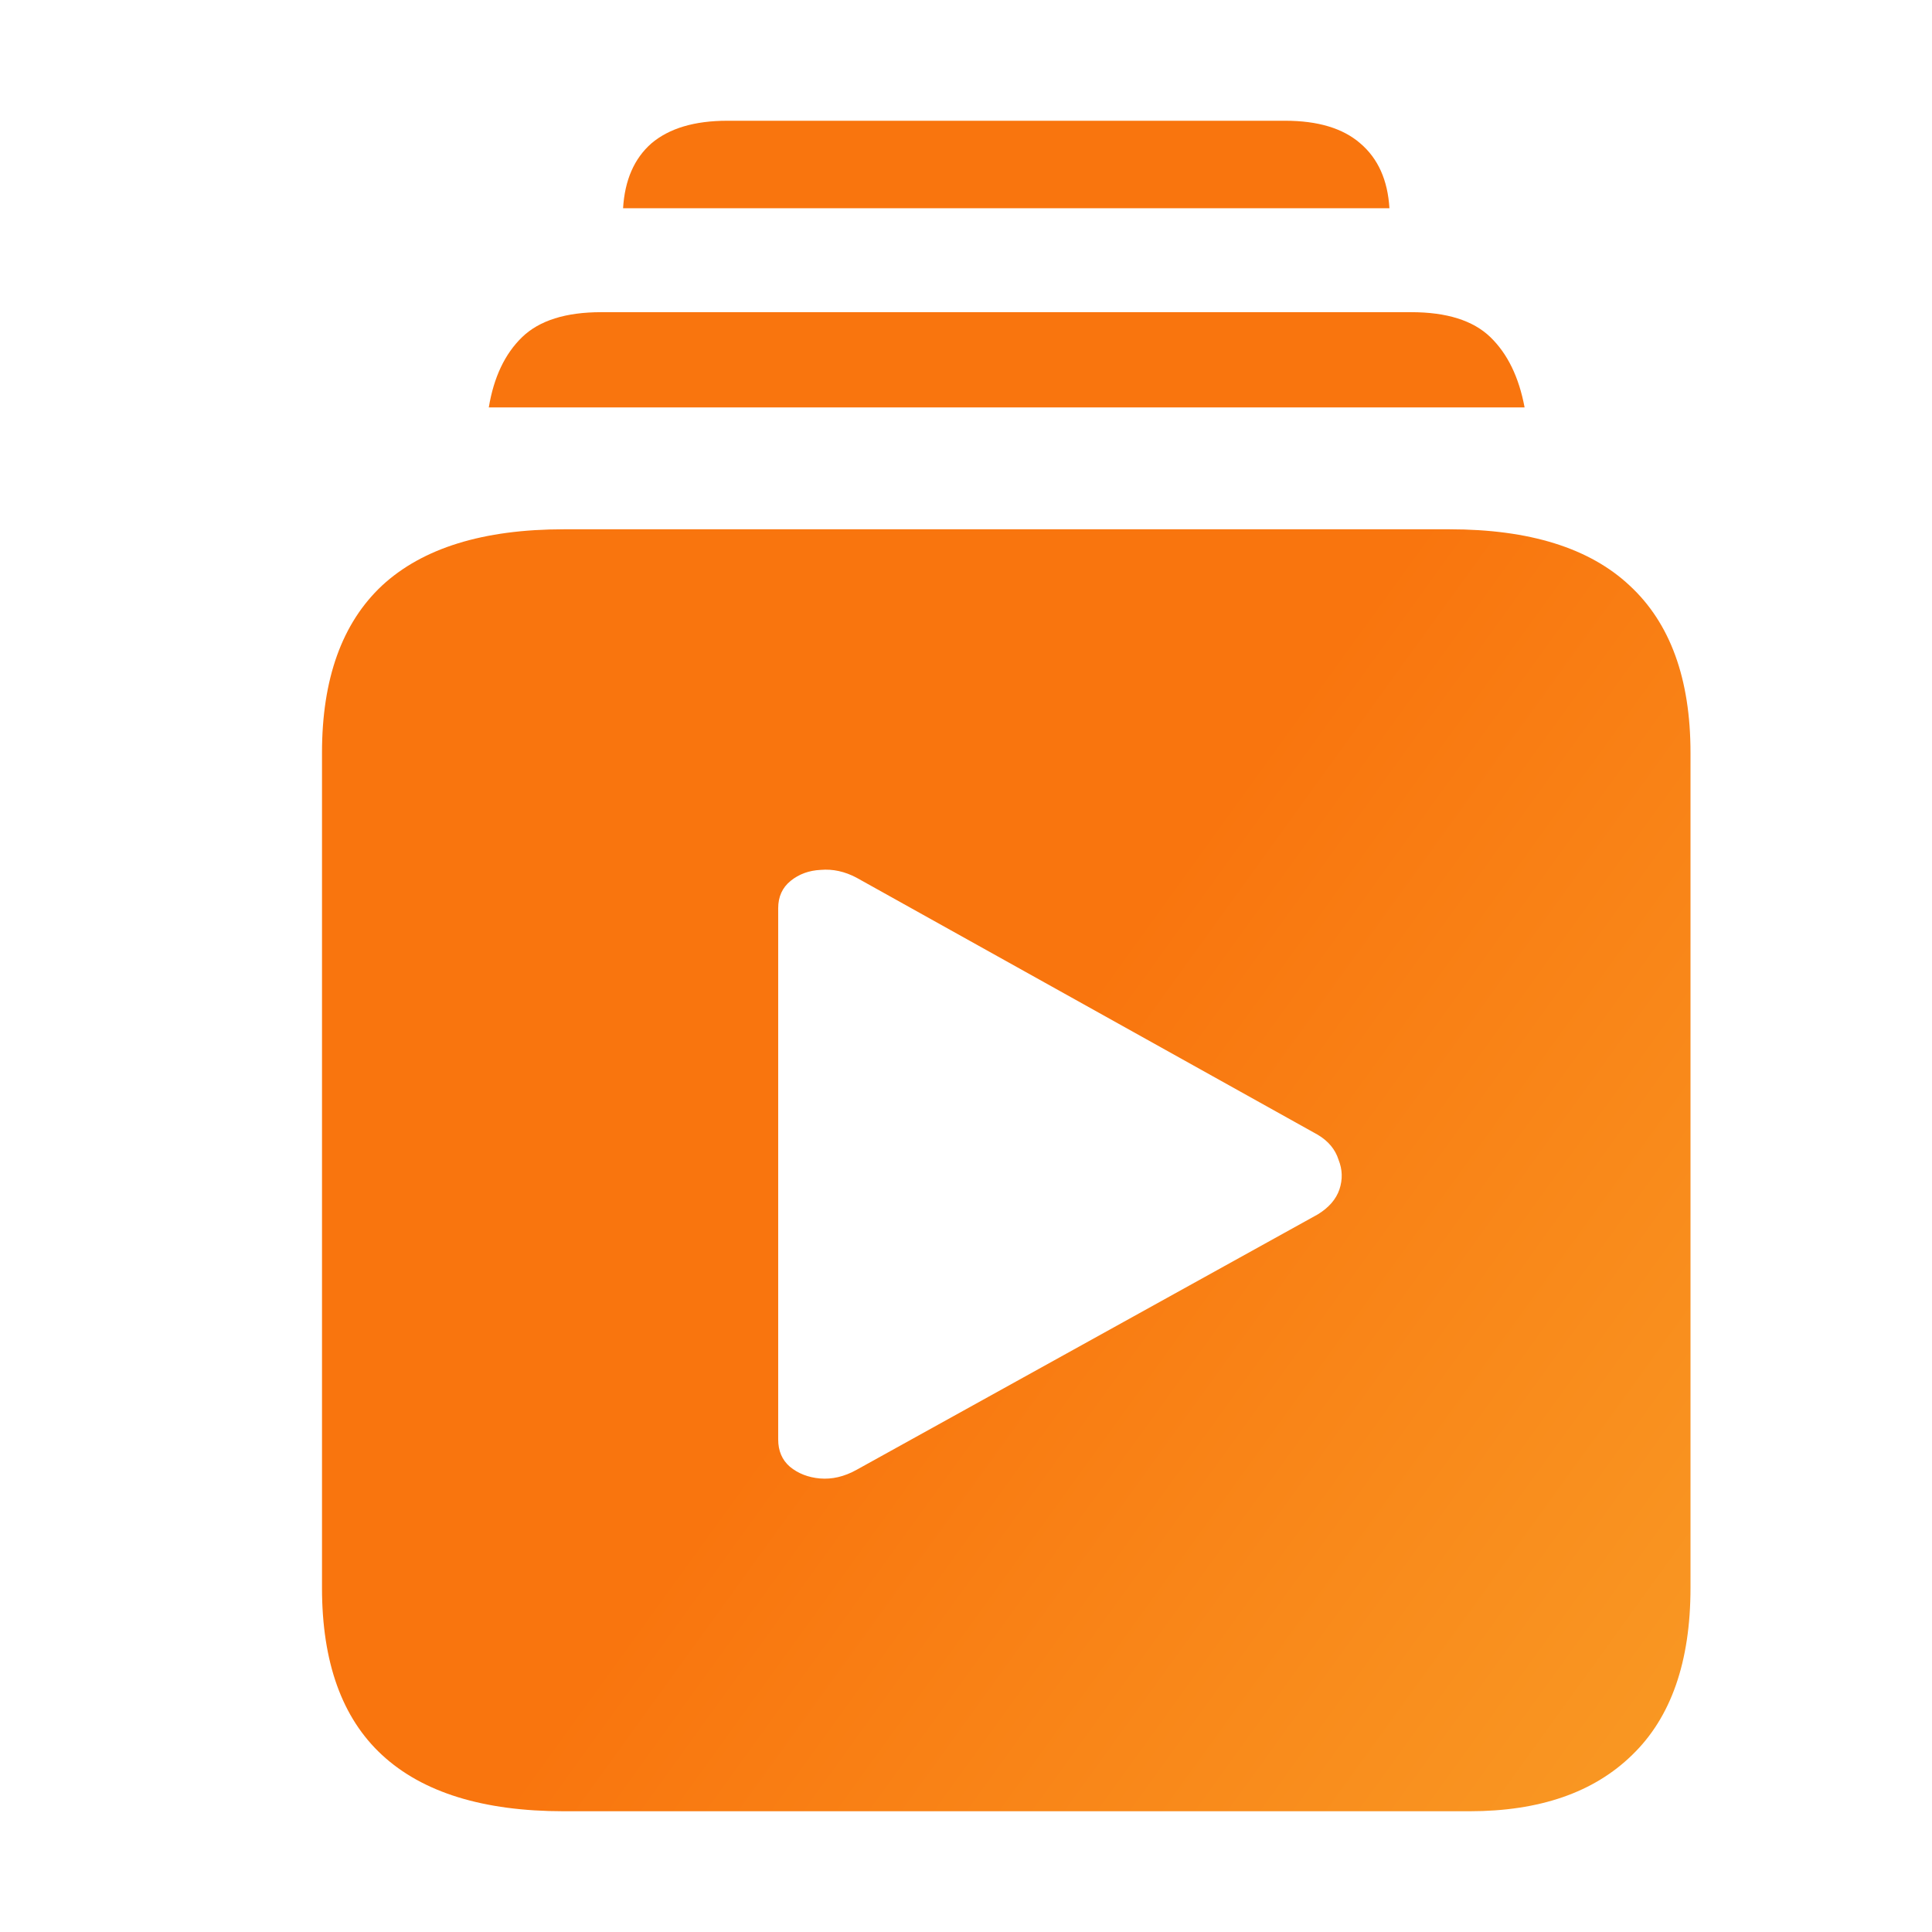 <svg width="24" height="24" viewBox="0 0 24 24" fill="none" xmlns="http://www.w3.org/2000/svg">
<path d="M7.004 22.5C6.003 22.5 5.25 22.267 4.746 21.801C4.249 21.342 4 20.65 4 19.725V9.351C4 8.432 4.249 7.74 4.746 7.274C5.25 6.808 6.003 6.575 7.004 6.575H18.006C19.001 6.575 19.747 6.808 20.244 7.274C20.748 7.74 21 8.432 21 9.351V19.725C21 20.643 20.758 21.335 20.275 21.801C19.798 22.267 19.125 22.5 18.255 22.5H7.004ZM6.072 5.061C6.134 4.686 6.272 4.395 6.486 4.188C6.7 3.981 7.028 3.878 7.47 3.878H17.53C17.972 3.878 18.3 3.981 18.514 4.188C18.728 4.395 18.869 4.686 18.939 5.061H6.072ZM7.74 2.587C7.761 2.238 7.878 1.969 8.092 1.781C8.313 1.594 8.627 1.5 9.035 1.5H15.965C16.373 1.5 16.683 1.594 16.898 1.781C17.119 1.969 17.239 2.238 17.26 2.587H7.74ZM10.64 18.259L16.369 15.086C16.507 15.002 16.597 14.898 16.639 14.775C16.68 14.652 16.677 14.53 16.628 14.407C16.587 14.277 16.5 14.174 16.369 14.096L10.64 10.903C10.495 10.826 10.347 10.793 10.195 10.806C10.05 10.813 9.926 10.858 9.822 10.942C9.718 11.026 9.667 11.14 9.667 11.282V17.881C9.667 18.023 9.715 18.136 9.812 18.22C9.915 18.305 10.04 18.353 10.185 18.366C10.337 18.379 10.489 18.343 10.64 18.259Z" fill="url(#paint0_linear_2006_51049)"/>
<defs>
<linearGradient id="paint0_linear_2006_51049" x1="12.111" y1="-0.45" x2="35.312" y2="16.3" gradientUnits="userSpaceOnUse">
<stop stop-color="#F9750E"/>
<stop offset="0.3" stop-color="#F9750E"/>
<stop offset="1" stop-color="#F9B233"/>
</linearGradient>
</defs>
</svg>
